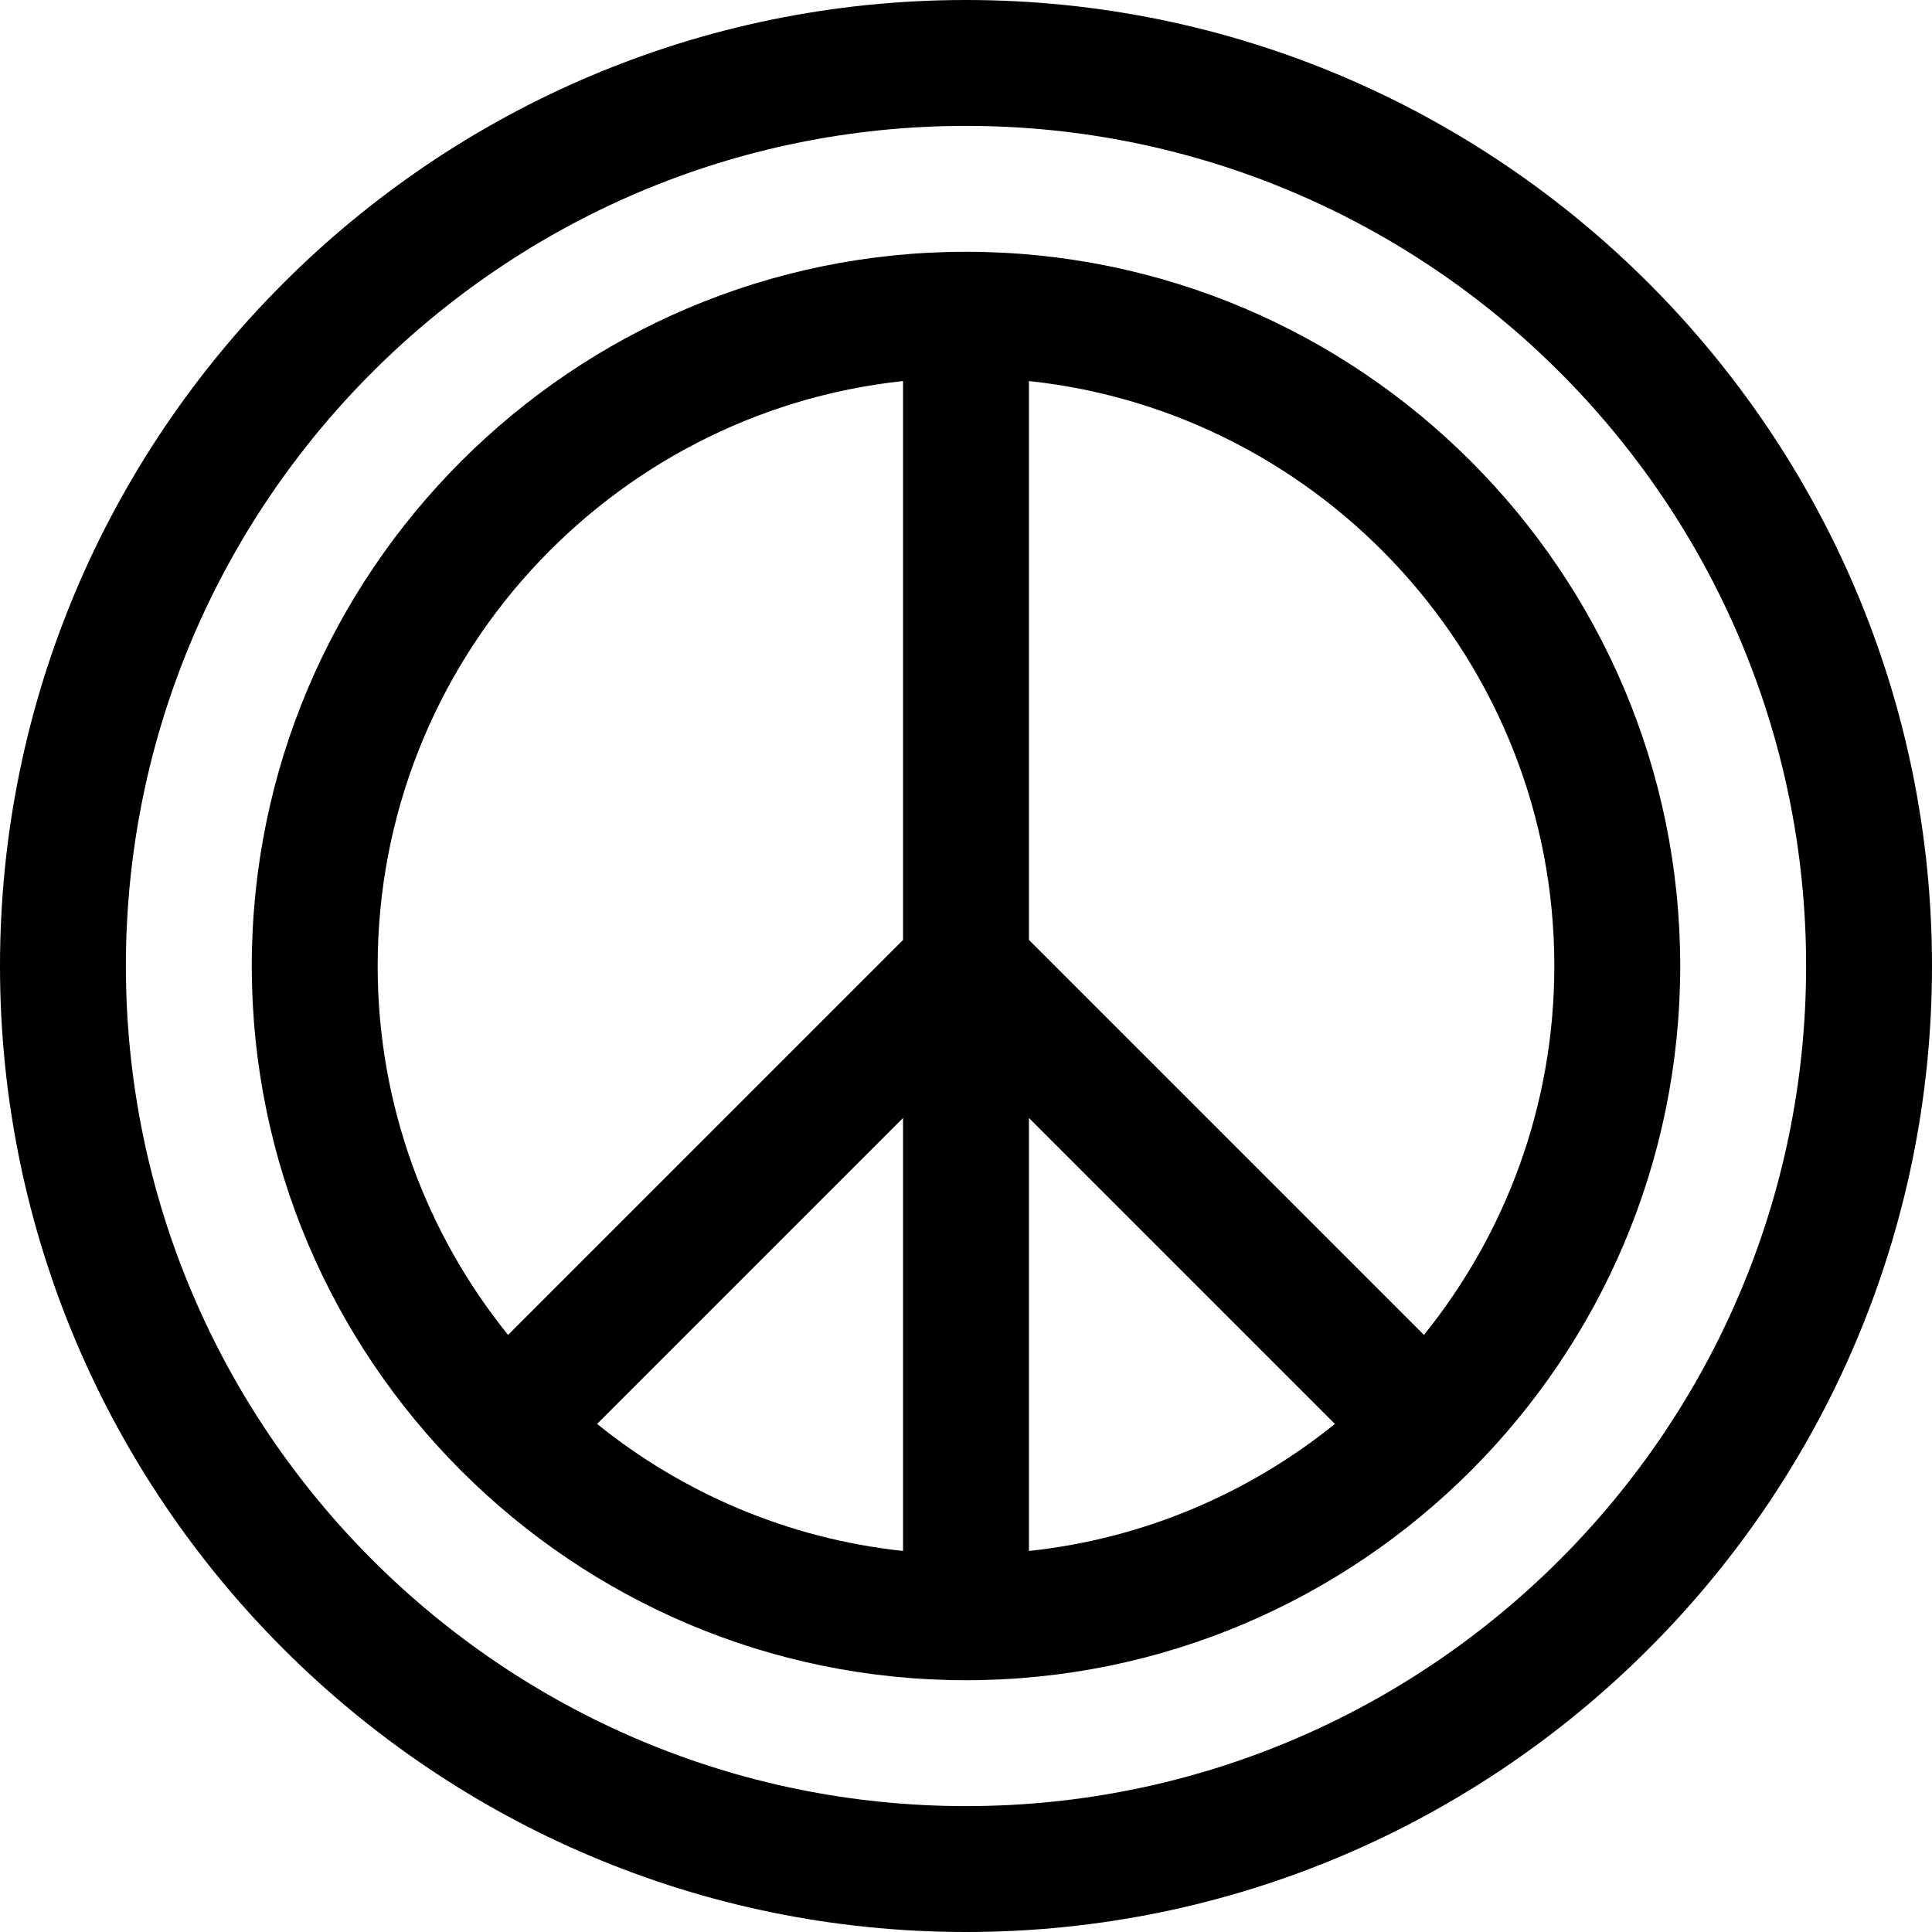 <?xml version="1.0" encoding="iso-8859-1"?>
<!-- Uploaded to: SVG Repo, www.svgrepo.com, Generator: SVG Repo Mixer Tools -->
<svg fill="#000000" height="800px" width="800px" version="1.1" id="Layer_1" xmlns="http://www.w3.org/2000/svg" xmlns:xlink="http://www.w3.org/1999/xlink" 
	 viewBox="0 0 512 512" xml:space="preserve">
<g>
	<g>
		<path d="M256,0C114.842,0,0,114.842,0,256s114.842,256,256,256s256-114.842,256-256S397.159,0,256,0z M256,478.638
			c-122.762,0-222.638-99.875-222.638-222.638S133.238,33.362,256,33.362S478.638,133.238,478.638,256S378.763,478.638,256,478.638z
			"/>
	</g>
</g>
<g>
	<g>
		<path d="M256,66.725C151.634,66.725,66.725,151.634,66.725,256c0,52.117,21.175,99.381,55.371,133.644
			c0.043,0.044,0.08,0.092,0.123,0.137c0.044,0.044,0.092,0.08,0.137,0.123C156.619,424.1,203.883,445.275,256,445.275
			c52.117,0,99.381-21.175,133.644-55.371c0.044-0.043,0.093-0.08,0.137-0.123c0.043-0.043,0.08-0.092,0.123-0.137
			C424.1,355.381,445.275,308.117,445.275,256C445.275,151.634,360.367,66.725,256,66.725z M239.319,411.02
			c-30.503-3.26-58.401-15.353-81.085-33.664l81.085-81.084V411.02z M239.319,249.091L134.645,353.765
			c-21.602-26.76-34.558-60.775-34.558-97.765c0-80.336,61.076-146.668,139.232-155.019V249.091z M272.681,411.02V296.273
			l81.085,81.084C331.082,395.667,303.185,407.761,272.681,411.02z M377.356,353.766L272.681,249.091v-148.11
			c78.156,8.352,139.232,74.684,139.232,155.019C411.913,292.99,398.957,327.005,377.356,353.766z"/>
	</g>
</g>
</svg>